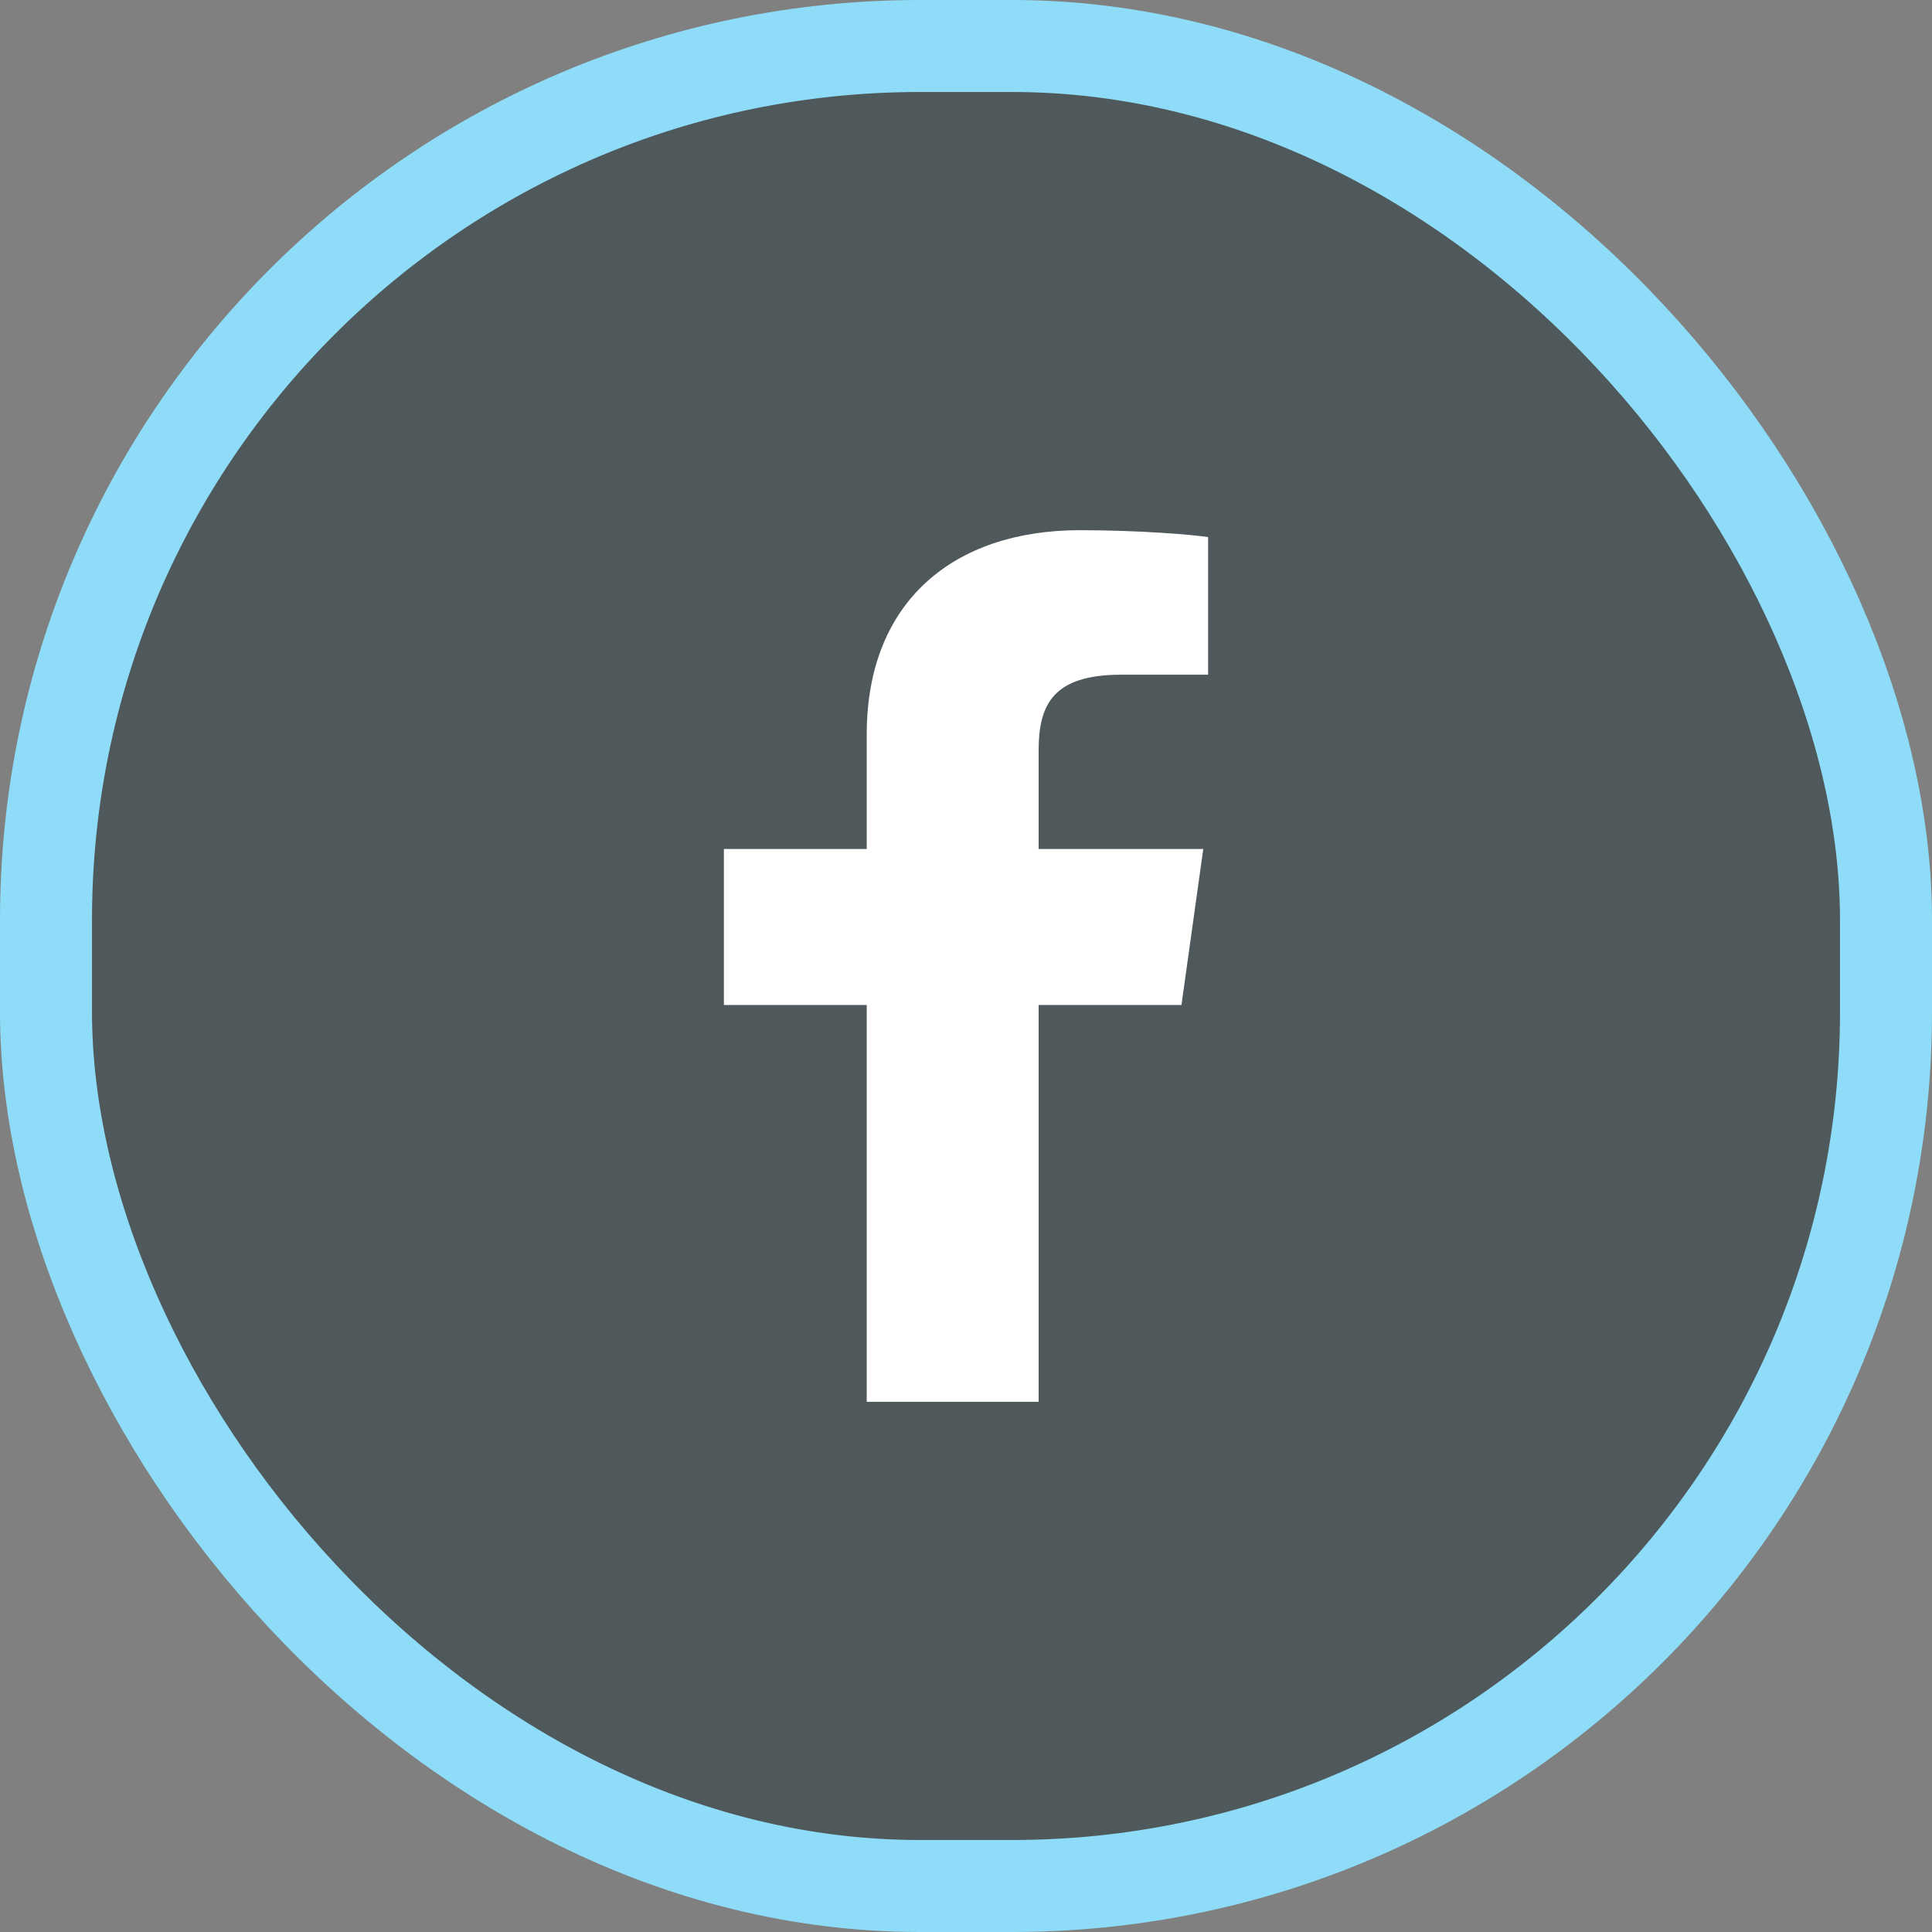 <?xml version="1.0" encoding="UTF-8"?>
<svg width="42px" height="42px" viewBox="0 0 42 42" version="1.1" xmlns="http://www.w3.org/2000/svg" xmlns:xlink="http://www.w3.org/1999/xlink">
    <rect x="0" y="0" width="42" height="42" fill="#808080" stroke="none"/>
    <title>social/fb2</title>
    <g id="edits" stroke="none" stroke-width="1" fill="none" fill-rule="evenodd">
        <g id="doug-turner-assets-" transform="translate(-574, -62)">
            <g id="social/fb2" transform="translate(575, 63)">
                <rect id="Rectangle" stroke="#8EDCF7" stroke-width="2" fill="#4F585B" x="0" y="0" width="40" height="40" rx="19"></rect>
                <path d="M21.579,29.474 L21.579,20.848 L24.684,20.848 L25.158,17.457 L21.579,17.457 L21.579,15.313 C21.579,14.316 21.895,13.668 23.368,13.668 L25.263,13.668 L25.263,10.676 C24.947,10.626 23.789,10.526 22.474,10.526 C19.737,10.526 17.842,12.072 17.842,14.964 L17.842,17.457 L14.737,17.457 L14.737,20.848 L17.842,20.848 L17.842,29.474 L21.579,29.474 Z" id="Shape" fill="#FFFFFF" fill-rule="nonzero"></path>
            </g>
        </g>
    </g>
</svg>